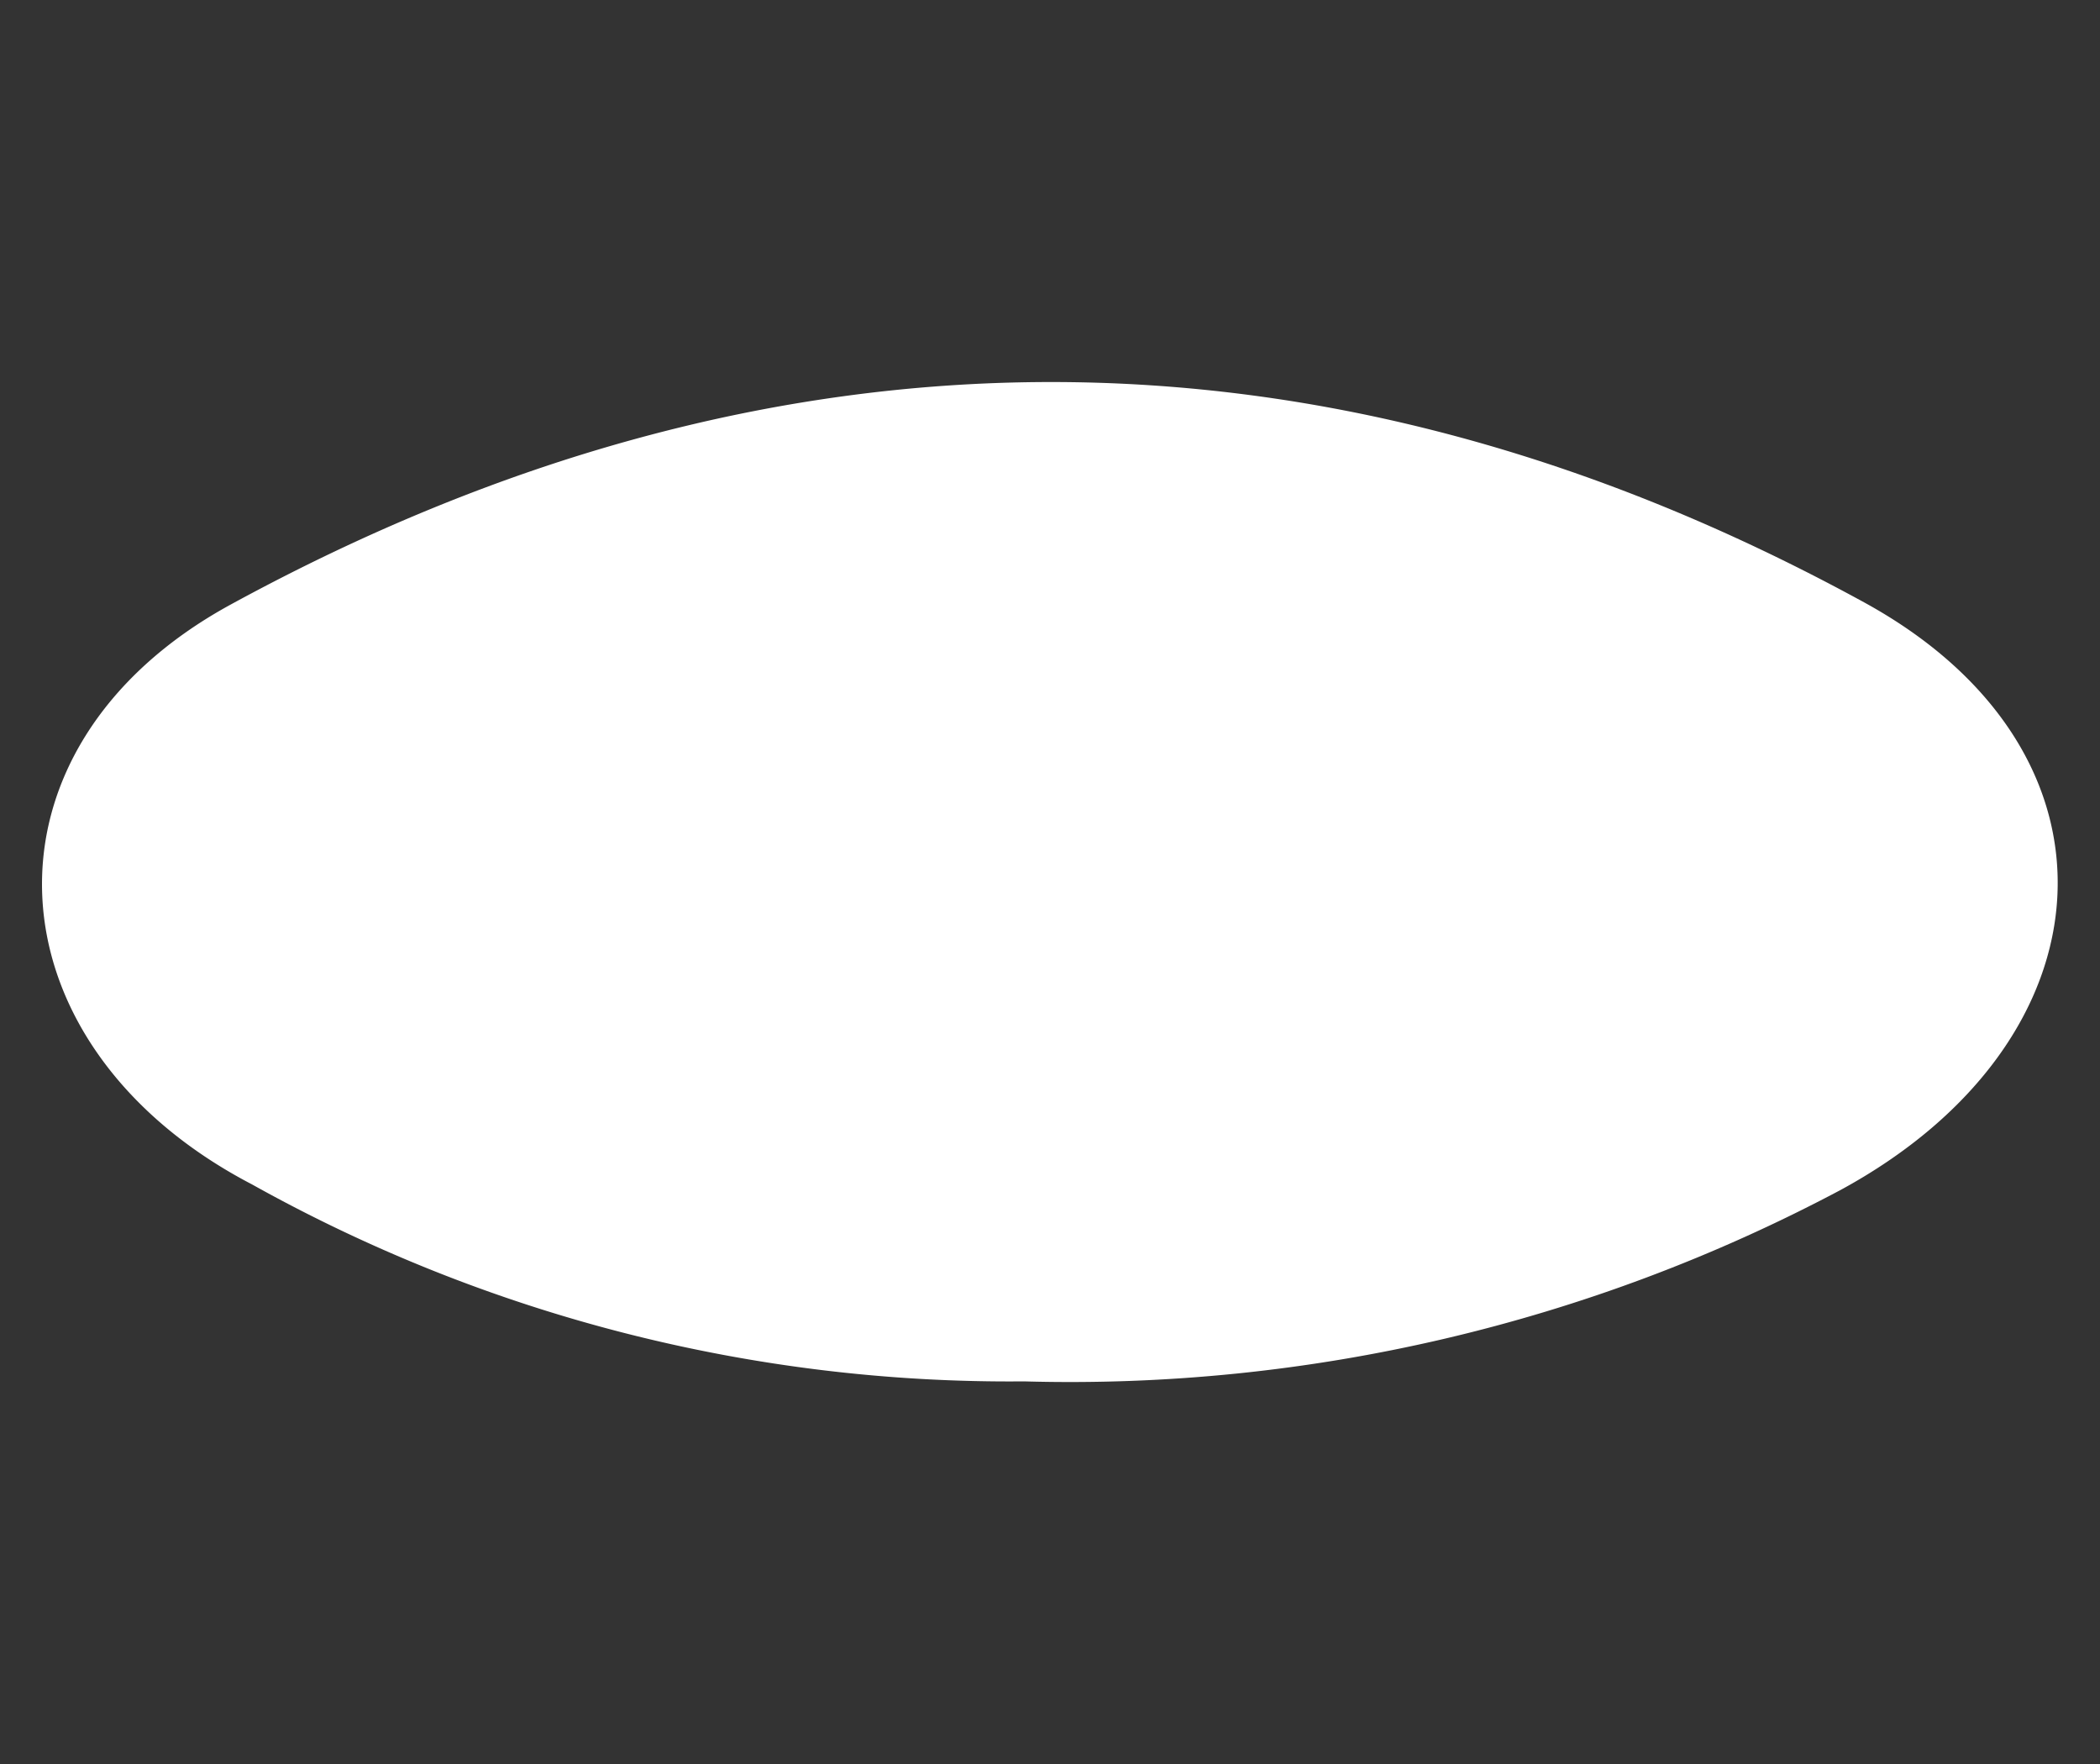 <svg id="Layer_1" data-name="Layer 1" xmlns="http://www.w3.org/2000/svg" viewBox="0 0 50 42"><rect x="0" y="0" width="50" height="42" fill="#333333" stroke="none"/><defs><style>.cls-1{fill:#fff;}</style></defs><path class="cls-1" d="M24.38,32.89A37,37,0,0,1,6,28.2C-.37,24.88-.78,17.81,5.5,14.39c12.83-7,26-7.1,38.88-.05,6.47,3.54,6,10.44-.57,14A39.09,39.09,0,0,1,24.38,32.89Z"/></svg>